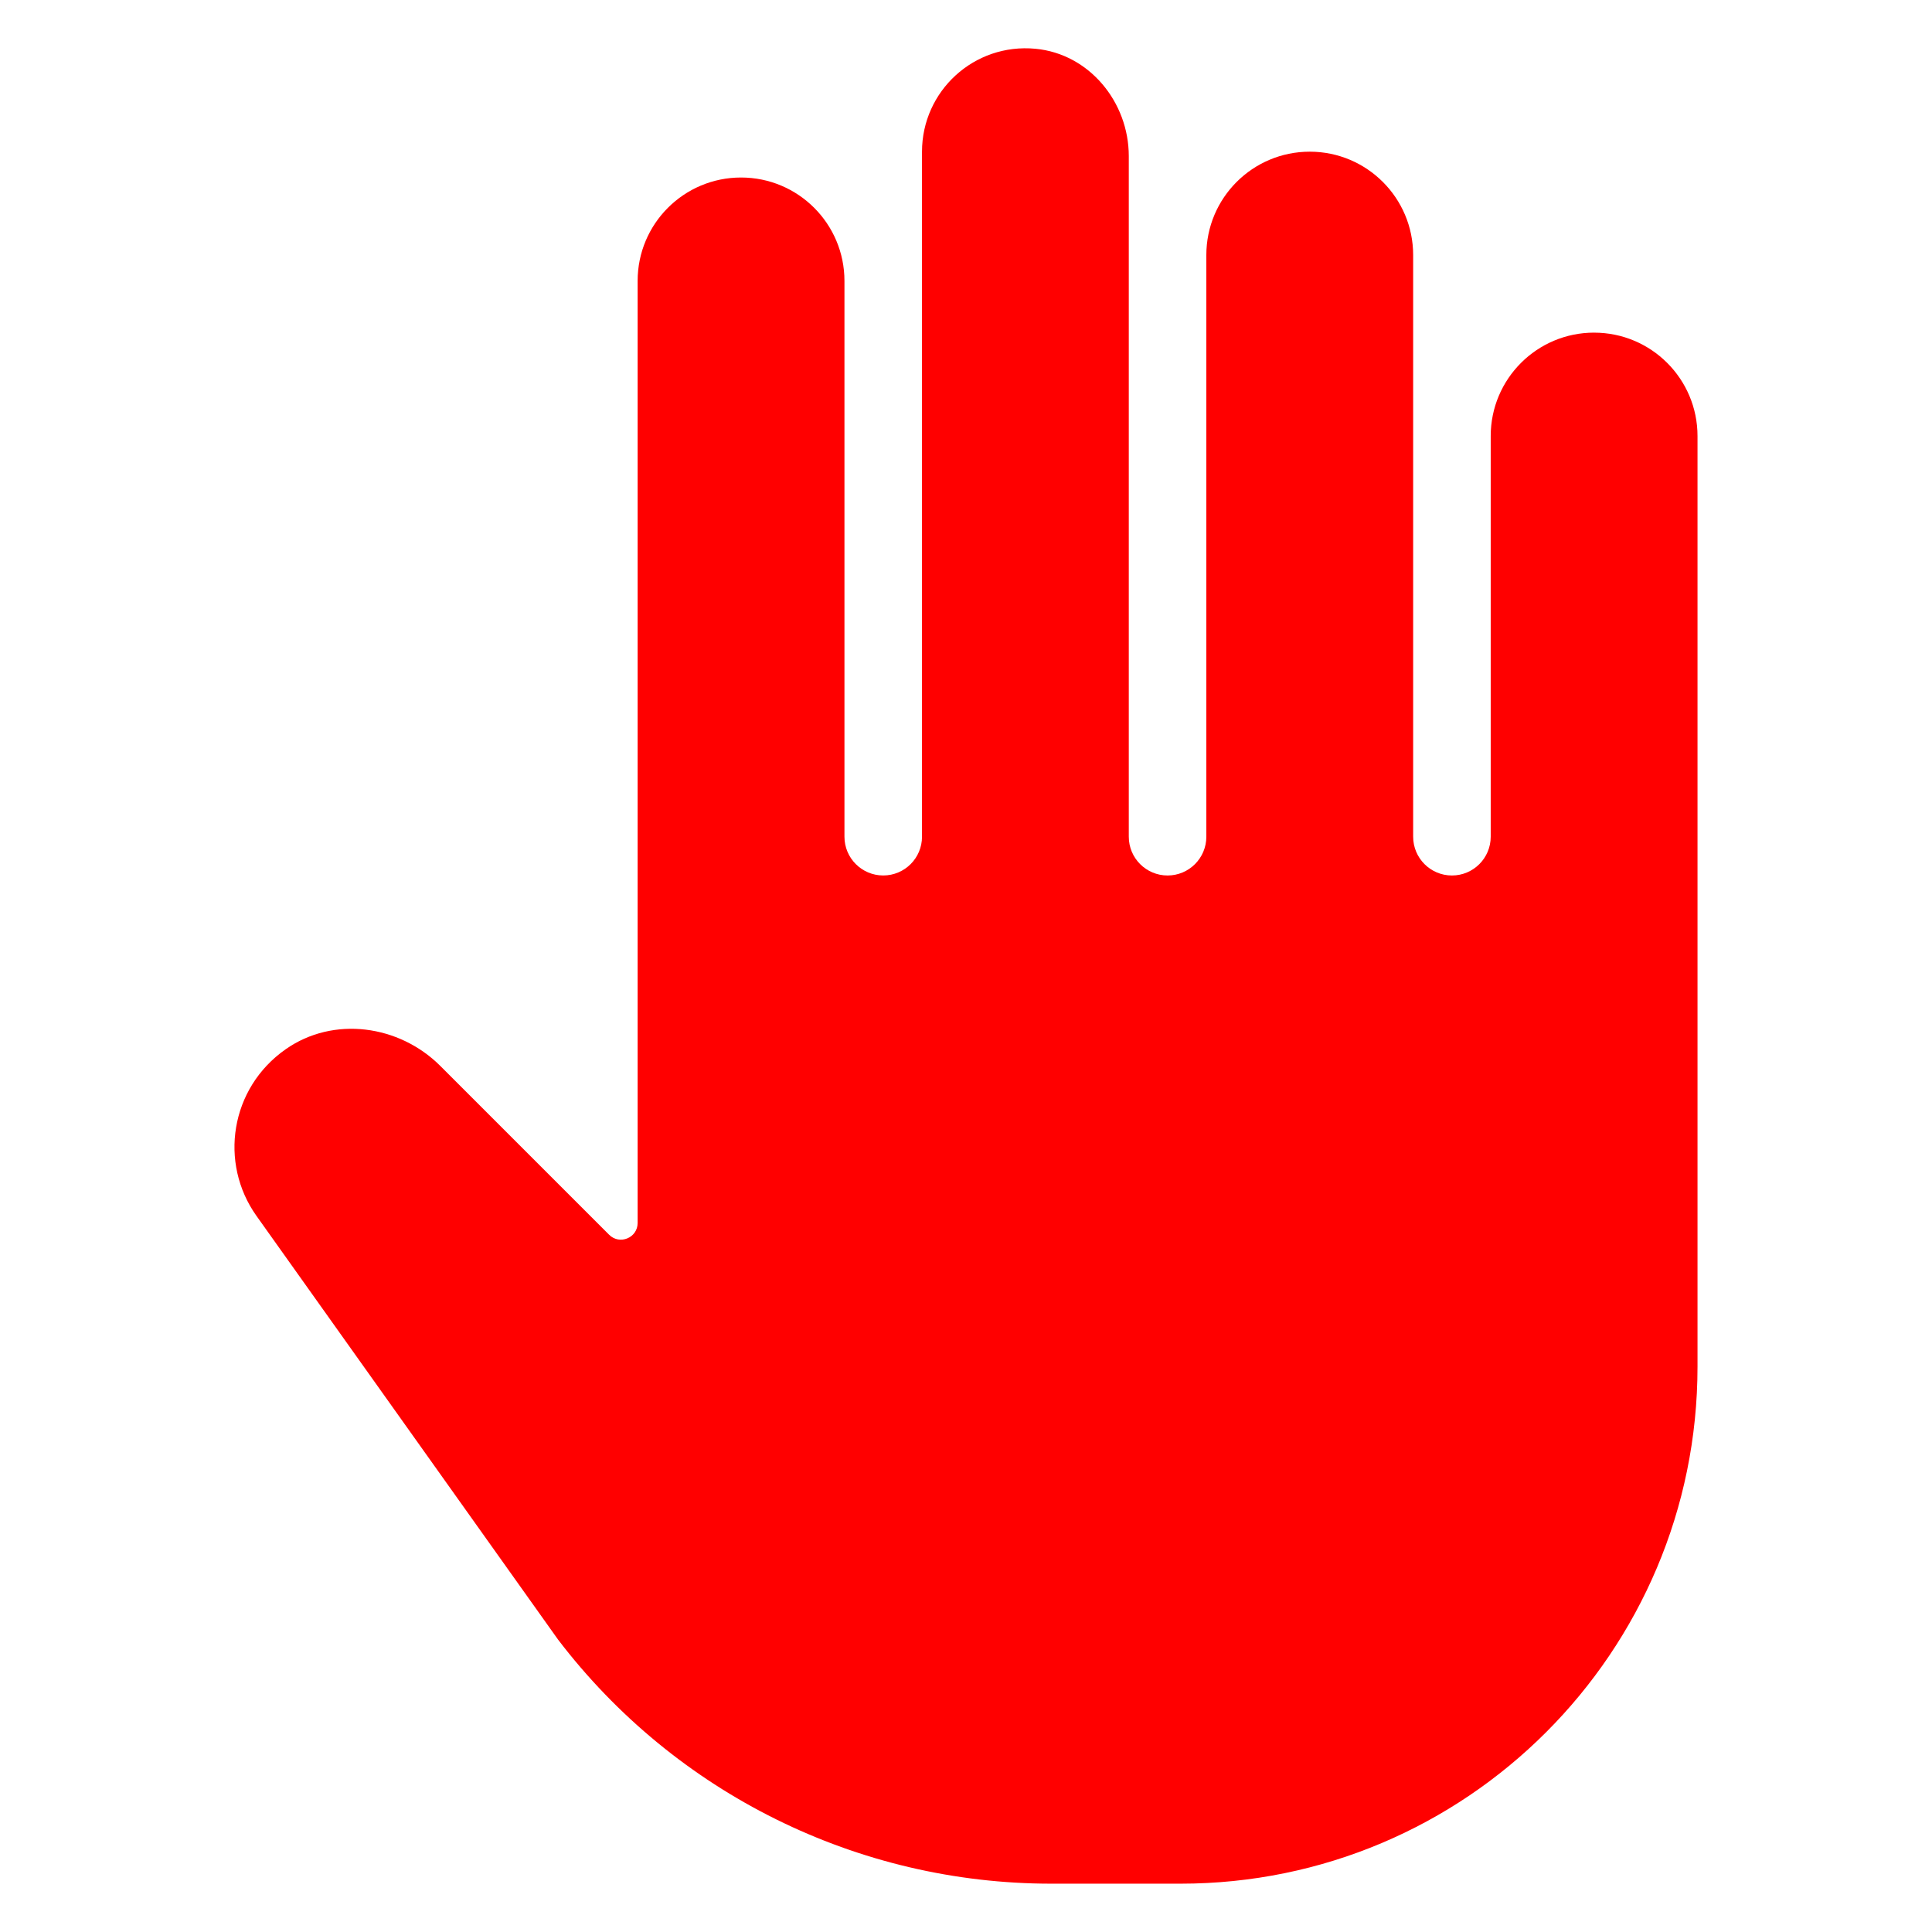 <svg id="Layer_1" enable-background="new 0 0 100 100" viewBox="0 0 100 100" xmlns="http://www.w3.org/2000/svg" fill="red"><path d="m31.531 63.913-8.737-8.737c-2.133-2.133-5.534-2.599-8.005-.869-2.877 2.014-3.465 5.887-1.513 8.629l15.608 21.928c6.074 7.963 15.516 12.635 25.53 12.635h6.689c14.779 0 26.76-11.981 26.76-26.76v-48.169c0-2.956-2.396-5.352-5.352-5.352v-.001c-2.956 0-5.352 2.396-5.352 5.352v20.739c0 1.109-.899 2.007-2.007 2.007h-0c-1.109 0-2.007-.899-2.007-2.007v-30.105c0-2.956-2.396-5.352-5.352-5.352h-.001c-2.956 0-5.352 2.396-5.352 5.352v30.105c0 1.109-.899 2.007-2.007 2.007h-0c-1.109 0-2.007-.899-2.007-2.007l0-35.228c0-2.795-2.044-5.291-4.826-5.556-3.192-.304-5.877 2.197-5.877 5.326v35.457c0 1.109-.899 2.007-2.007 2.007h-0c-1.109 0-2.007-.899-2.007-2.007v-28.767c0-2.956-2.396-5.352-5.352-5.352h-.001c-2.956 0-5.352 2.396-5.352 5.352l-0 48.76c-0.0.77-.931 1.155-1.475.611z"/></svg>